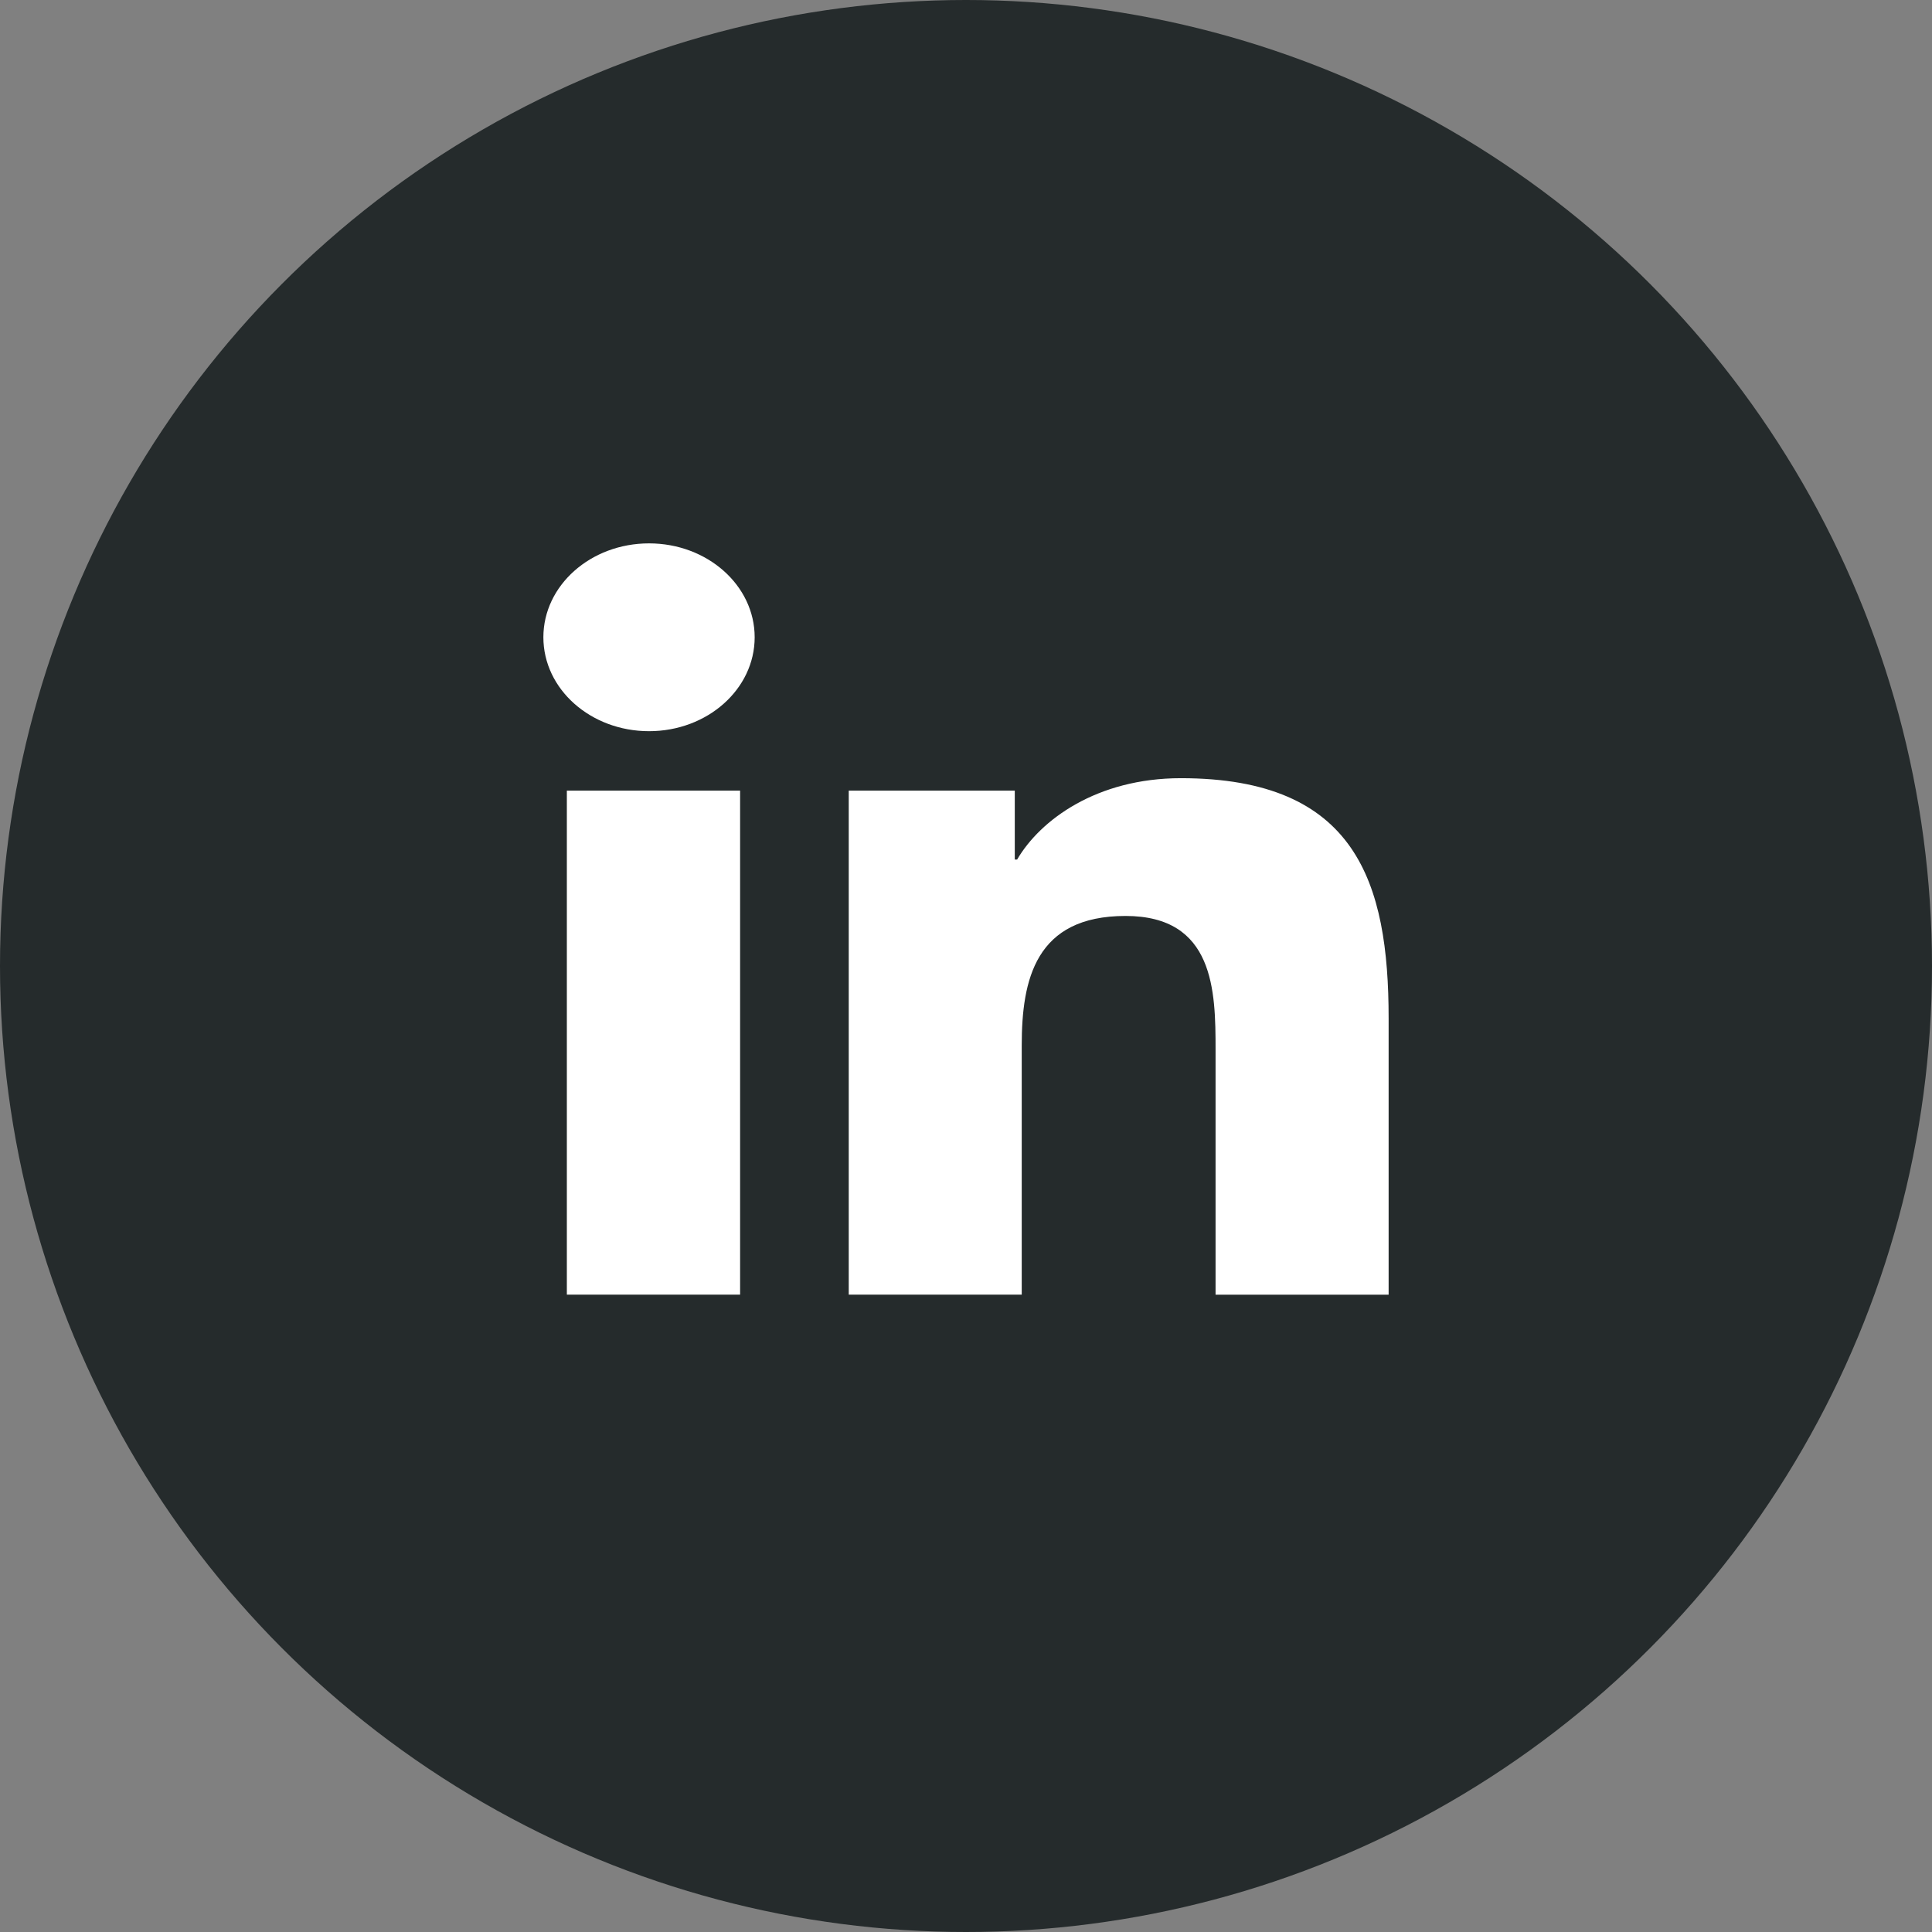 <svg width="52" height="52" viewBox="0 0 52 52" fill="none" xmlns="http://www.w3.org/2000/svg">
<rect x="0" y="0" width="52" height="52" fill="#808080" stroke="none"/>
<circle cx="26" cy="26" r="26" fill="#252B2C"/>
<path d="M17.469 19.68C19.039 19.68 20.312 18.549 20.312 17.152C20.312 15.757 19.039 14.625 17.469 14.625C15.898 14.625 14.625 15.757 14.625 17.152C14.625 18.549 15.898 19.68 17.469 19.68Z" fill="white"/>
<path d="M22.844 21.28V34.846H27.5V28.137C27.5 26.367 27.868 24.653 30.294 24.653C32.687 24.653 32.717 26.677 32.717 28.249V34.847H37.375V27.408C37.375 23.753 36.505 20.945 31.784 20.945C29.517 20.945 27.998 22.07 27.376 23.135H27.313V21.28H22.844ZM15.257 21.28H19.92V34.846H15.257V21.28Z" fill="white"/>
</svg>
